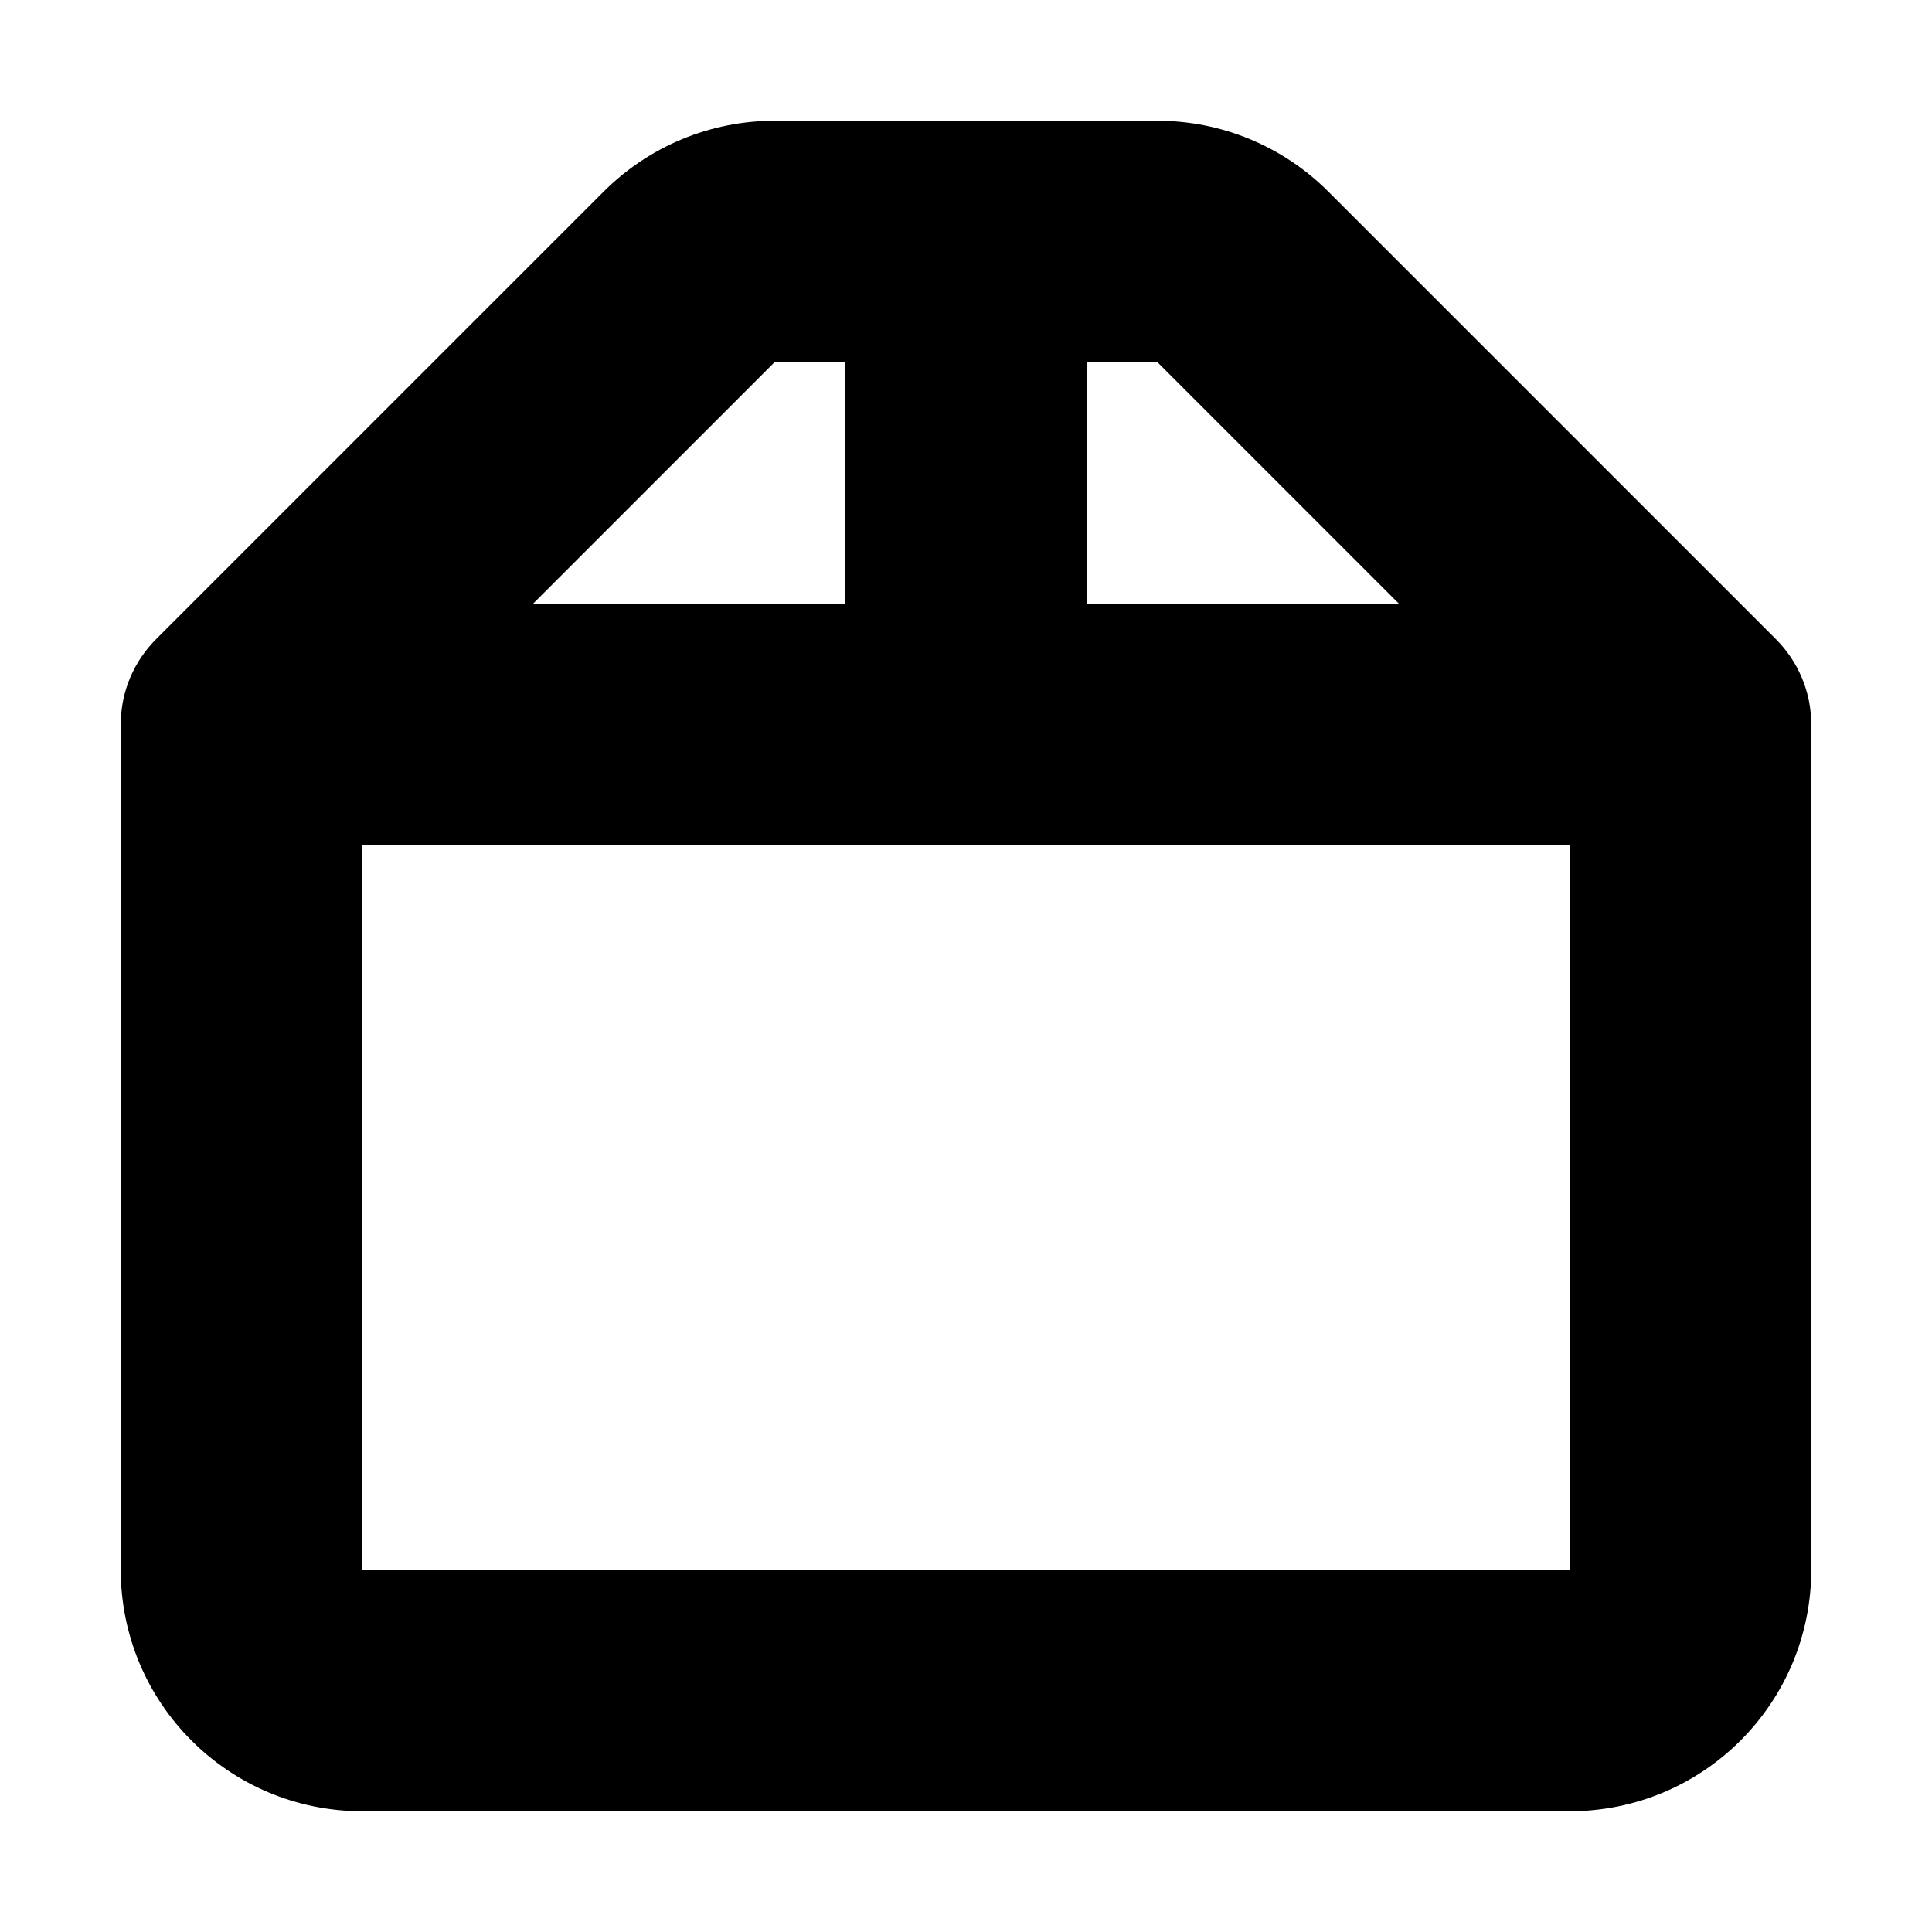 <?xml version="1.0" encoding="utf-8"?><!-- Uploaded to: SVG Repo, www.svgrepo.com, Generator: SVG Repo Mixer Tools -->
<svg width="800px" height="800px" viewBox="0 0 16 16" xmlns="http://www.w3.org/2000/svg">
  <path fill="#000000" fill-rule="evenodd" d="M6.414,1 C5.884,1 5.375,1.211 5,1.586 L1.296,5.29 C1.113,5.471 1,5.722 1,6 L1,13 C1,14.105 1.895,15 3,15 L13,15 C14.105,15 15,14.105 15,13 L15,6 C15,5.724 14.888,5.474 14.707,5.293 L11,1.586 C10.625,1.211 10.116,1 9.586,1 L6.414,1 Z M11.586,5 L9.586,3 L9,3 L9,5 L11.586,5 Z M7,3 L6.414,3 L4.414,5 L7,5 L7,3 Z M3,7 L13,7 L13,13 L3,13 L3,7 Z"/>
</svg>